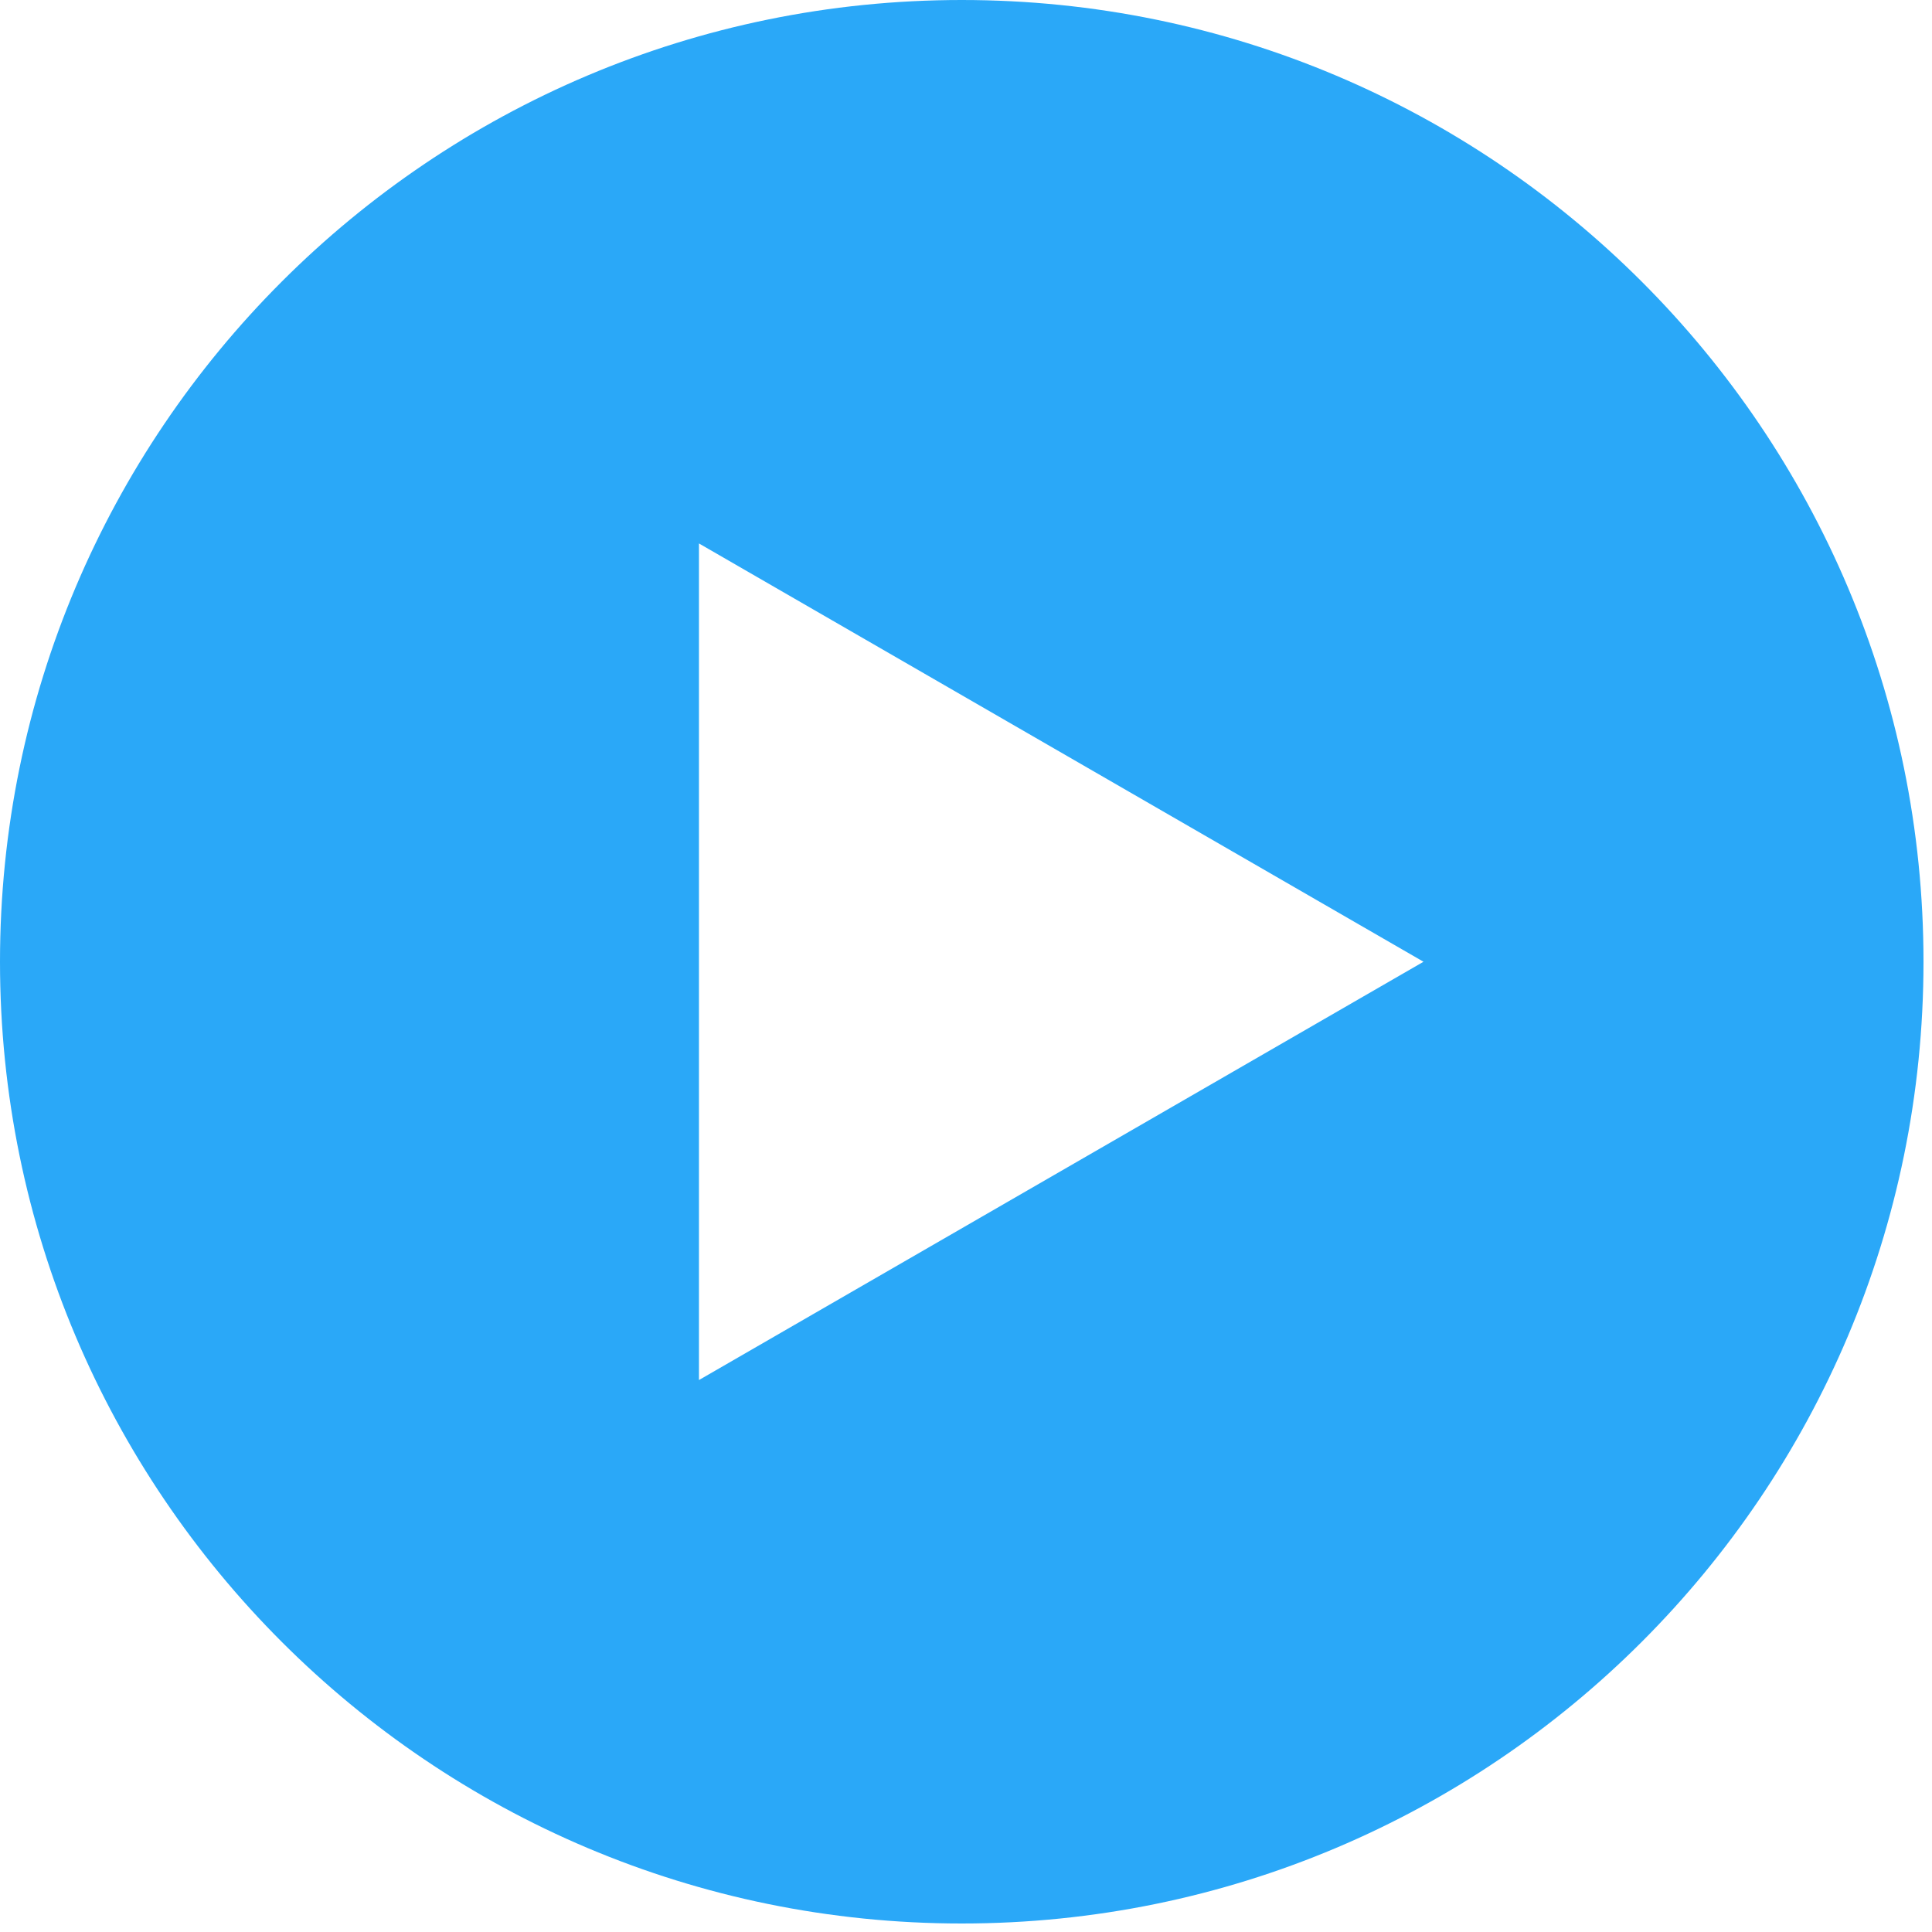 <?xml version="1.0" encoding="UTF-8"?> <svg xmlns="http://www.w3.org/2000/svg" width="55" height="55" viewBox="0 0 55 55" fill="none"><g id="Group 652"><g id="Group 646"><g id="Group 645"><g id="Group 644"><g id="Group 643"><g id="Group"><g id="Group_2"><path id="Vector" d="M27.379 0C12.258 0 0 12.258 0 27.379C0 42.5 12.258 54.758 27.379 54.758C42.5 54.758 54.758 42.5 54.758 27.379C54.758 12.258 42.5 0 27.379 0ZM19.898 39.287V15.471L40.524 27.379L19.898 39.287Z" fill="#2AA8F8"></path></g></g></g></g></g></g></g></svg> 